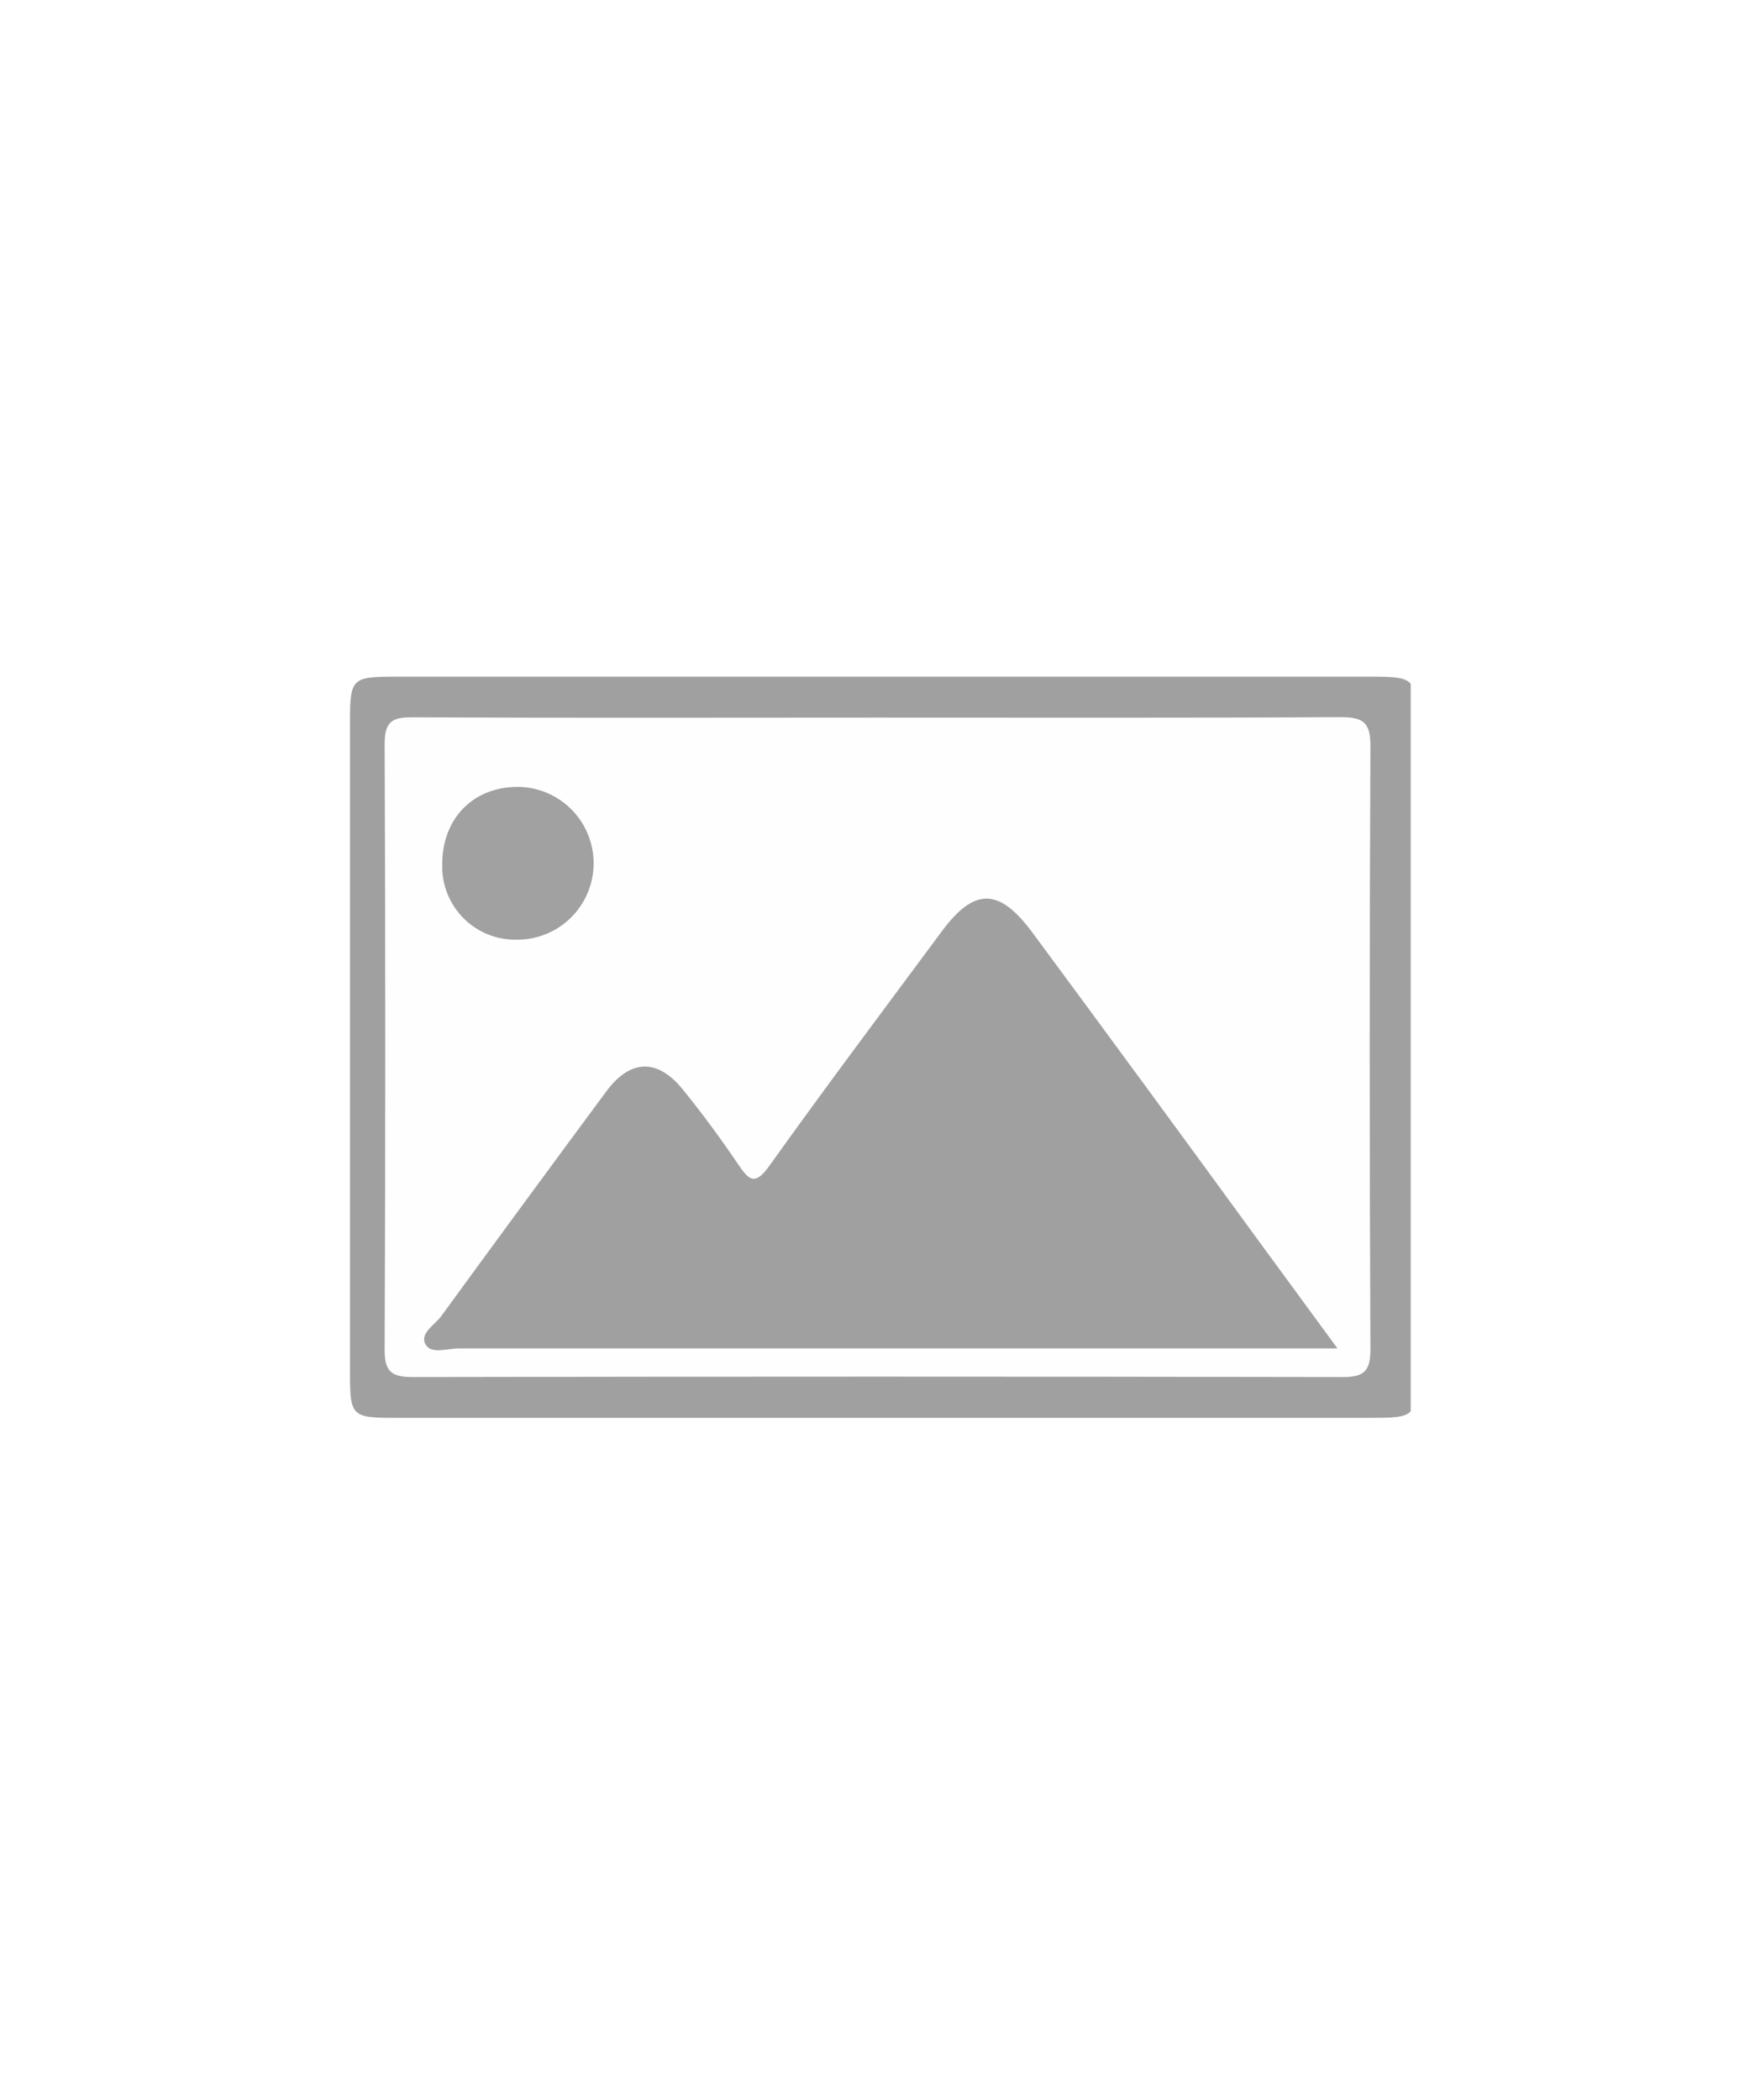 <svg width="300" height="360" viewBox="0 0 300 360" fill="none" xmlns="http://www.w3.org/2000/svg">
<rect width="300" height="360" fill="white"/>
<g clip-path="url(#clip0_67_30)">
<path d="M151.54 116H235.44C242.36 116 242.83 116.47 242.83 123.37C242.83 160.817 242.83 198.267 242.83 235.72C242.83 242.72 242.44 243.06 235.42 243.06H67.62C60.31 243.06 60 242.74 60 235.44C60 198.16 60 160.877 60 123.59C60 116.35 60.36 116 67.67 116H151.54Z" fill="#A0A0A0"/>
<path d="M150.38 123.019C176.86 123.019 203.38 123.089 229.81 122.939C233.62 122.939 234.95 123.789 234.93 127.889C234.763 162.363 234.763 196.829 234.93 231.289C234.93 235.059 233.84 236.079 230.14 236.069C177.02 235.969 123.9 235.969 70.78 236.069C67.13 236.069 65.92 235.169 65.94 231.349C66.08 196.723 66.08 162.089 65.94 127.449C65.94 123.309 67.64 122.959 70.94 122.969C97.43 123.099 123.89 123.019 150.38 123.019Z" fill="#FEFEFE"/>
<path d="M229.279 231.161H221.469C173.849 231.161 126.233 231.161 78.619 231.161C76.689 231.161 73.959 232.161 72.989 230.541C71.829 228.601 74.499 227.181 75.609 225.661C85.009 212.774 94.453 199.917 103.939 187.091C108.039 181.561 112.699 181.411 117.029 186.741C120.379 190.871 123.539 195.161 126.519 199.561C128.419 202.361 129.409 203.341 131.929 199.801C141.589 186.271 151.579 172.981 161.479 159.621C167.029 152.141 171.289 152.151 177.009 159.901C189.949 177.407 202.829 194.961 215.649 212.561L229.279 231.161Z" fill="#A0A0A0"/>
<path d="M88.731 134.891C92.205 134.908 95.53 136.305 97.975 138.773C100.419 141.242 101.783 144.581 101.766 148.056C101.749 151.53 100.352 154.855 97.883 157.3C95.414 159.744 92.075 161.108 88.601 161.091C86.9 161.127 85.21 160.816 83.633 160.178C82.057 159.54 80.627 158.587 79.43 157.379C78.233 156.17 77.295 154.73 76.673 153.147C76.051 151.564 75.757 149.871 75.811 148.171C75.801 140.331 81.081 134.911 88.731 134.891Z" fill="#A1A1A1"/>
</g>
<defs>
<clipPath id="clip0_67_30">
<rect width="182.84" height="127.07" fill="white" transform="translate(59 116)"/>
</clipPath>
</defs>
</svg>
